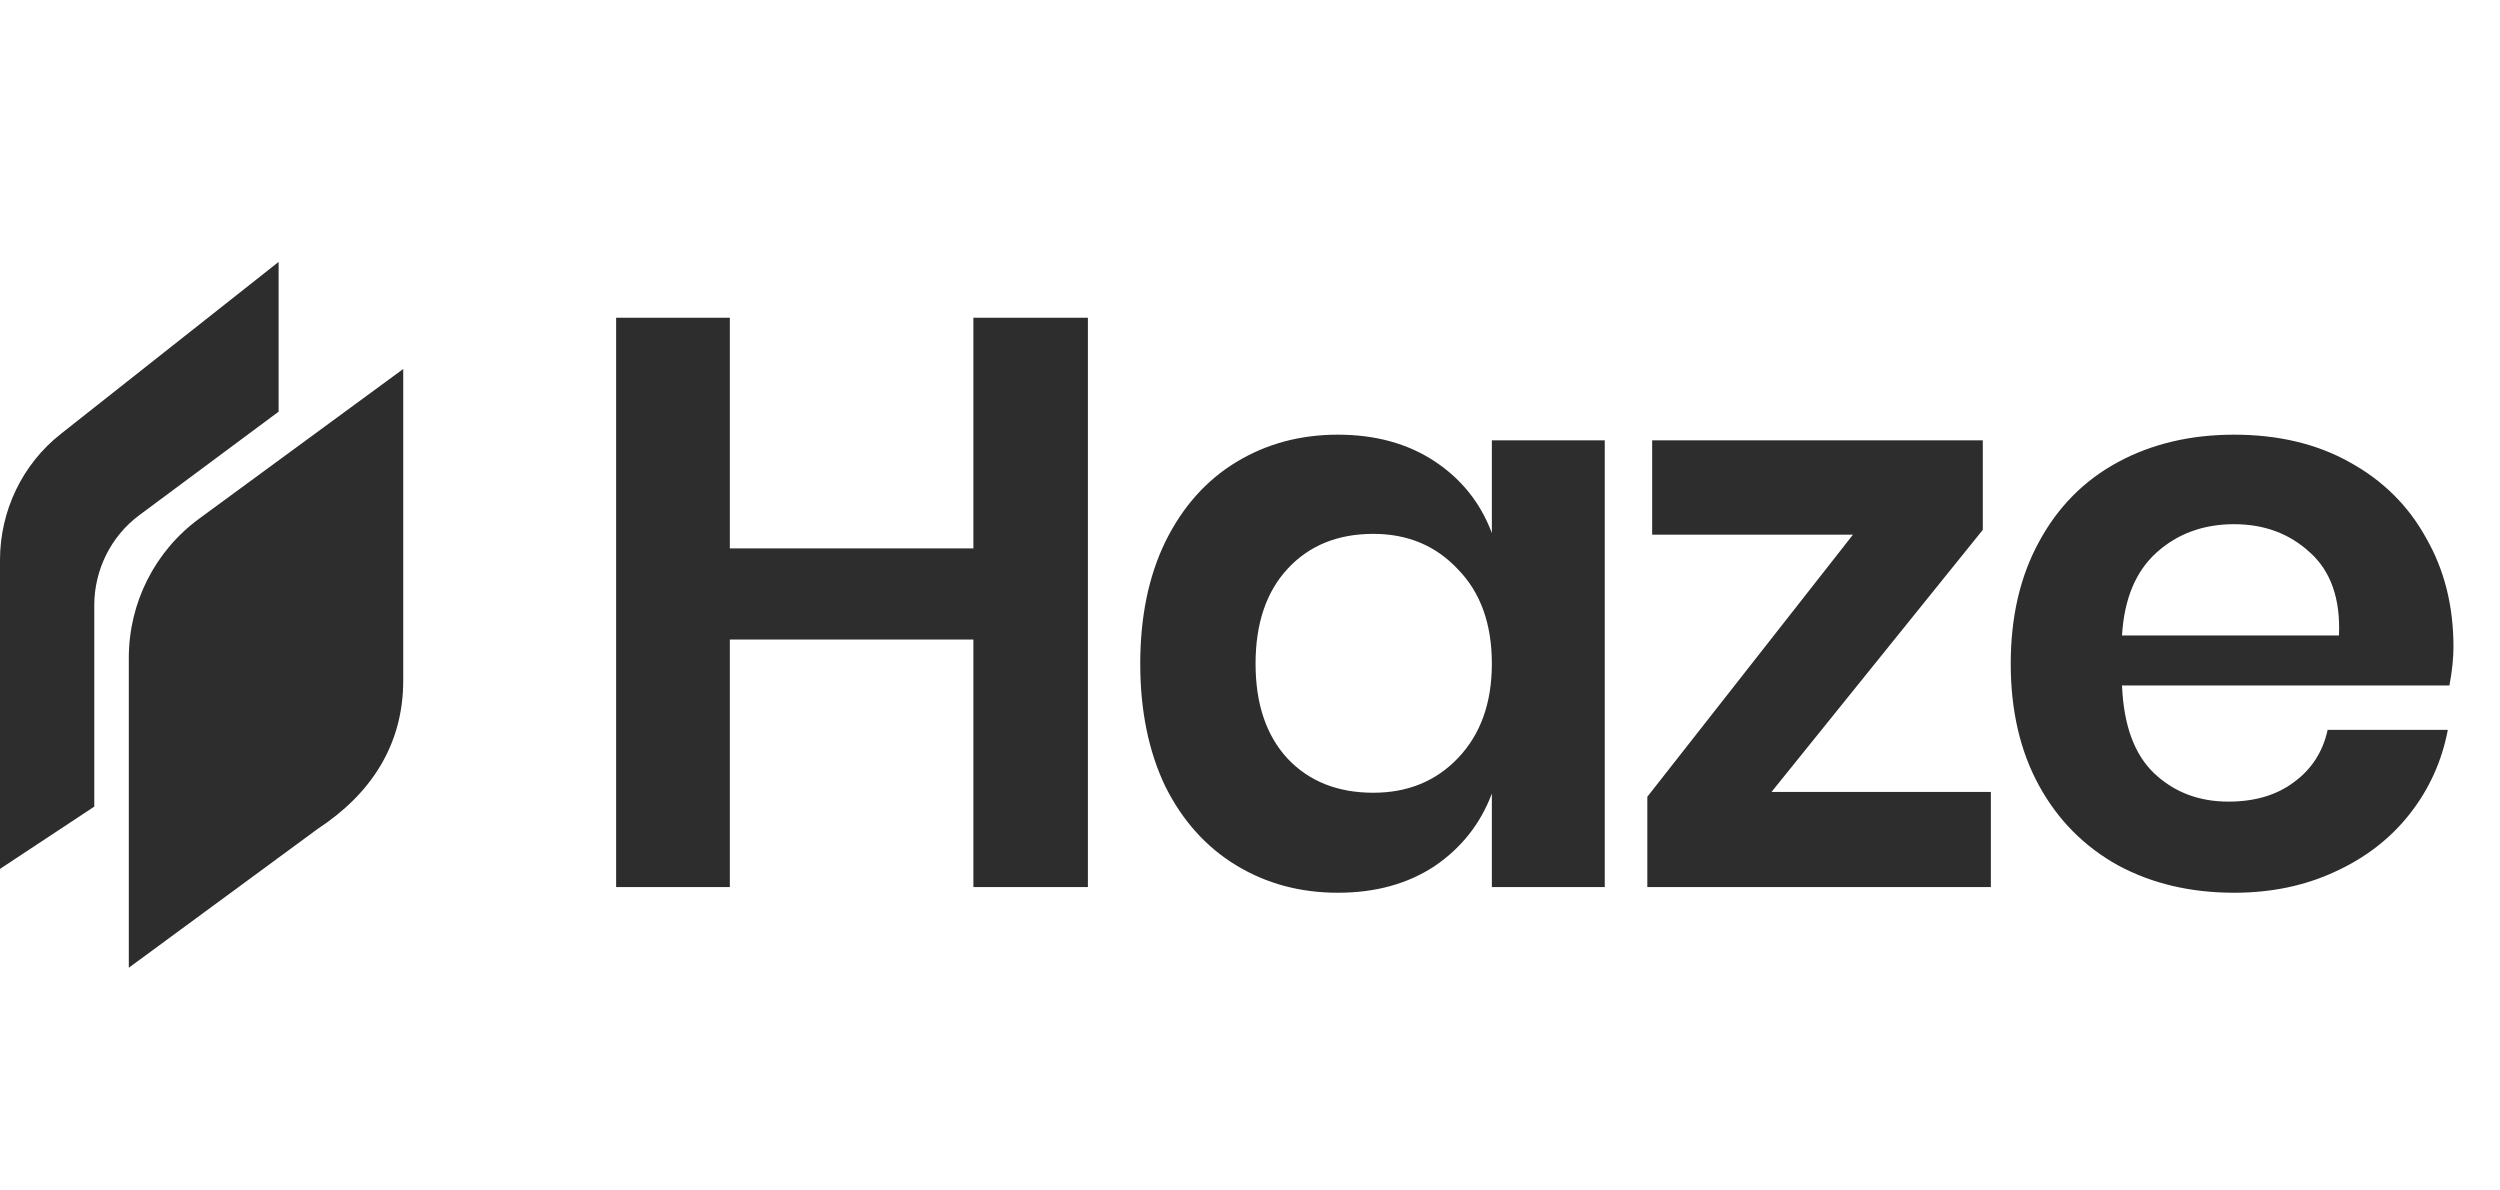 <?xml version="1.0" encoding="UTF-8"?>
<svg xmlns="http://www.w3.org/2000/svg" width="124" height="59" viewBox="0 0 124 59" fill="none">
  <path d="M53.96 15.76V44H48.28V31.72H36.2V44H30.56V15.76H36.2V27.2H48.28V15.76H53.96ZM66.356 21.56C68.222 21.56 69.822 22 71.156 22.88C72.489 23.76 73.436 24.947 73.996 26.44V21.84H79.596V44H73.996V39.36C73.436 40.853 72.489 42.053 71.156 42.96C69.822 43.84 68.222 44.28 66.356 44.28C64.489 44.28 62.809 43.827 61.316 42.92C59.822 42.013 58.649 40.707 57.796 39C56.969 37.267 56.556 35.24 56.556 32.92C56.556 30.6 56.969 28.587 57.796 26.88C58.649 25.147 59.822 23.827 61.316 22.92C62.809 22.013 64.489 21.56 66.356 21.56ZM68.116 26.48C66.356 26.48 64.942 27.053 63.876 28.2C62.809 29.347 62.276 30.92 62.276 32.92C62.276 34.92 62.809 36.493 63.876 37.64C64.942 38.76 66.356 39.32 68.116 39.32C69.822 39.32 71.222 38.747 72.316 37.6C73.436 36.427 73.996 34.867 73.996 32.92C73.996 30.947 73.436 29.387 72.316 28.24C71.222 27.067 69.822 26.48 68.116 26.48ZM87.867 39.28H98.747V44H81.707V39.52L91.907 26.52H81.947V21.84H98.347V26.28L87.867 39.28ZM121.692 32.08C121.692 32.64 121.626 33.28 121.492 34H105.252C105.332 35.973 105.866 37.427 106.852 38.36C107.839 39.293 109.066 39.76 110.532 39.76C111.839 39.76 112.919 39.44 113.772 38.8C114.652 38.16 115.212 37.293 115.452 36.2H121.412C121.119 37.747 120.492 39.133 119.532 40.36C118.572 41.587 117.332 42.547 115.812 43.24C114.319 43.933 112.652 44.28 110.812 44.28C108.652 44.28 106.732 43.827 105.052 42.92C103.372 41.987 102.066 40.667 101.132 38.96C100.199 37.253 99.732 35.24 99.732 32.92C99.732 30.6 100.199 28.587 101.132 26.88C102.066 25.147 103.372 23.827 105.052 22.92C106.732 22.013 108.652 21.56 110.812 21.56C112.999 21.56 114.906 22.013 116.532 22.92C118.186 23.827 119.452 25.08 120.332 26.68C121.239 28.253 121.692 30.053 121.692 32.08ZM116.012 31.52C116.092 29.707 115.612 28.333 114.572 27.4C113.559 26.467 112.306 26 110.812 26C109.292 26 108.012 26.467 106.972 27.4C105.932 28.333 105.359 29.707 105.252 31.52H116.012Z" fill="#2D2D2D"></path>
  <g clip-path="url(#clip0_1123_132)">
    <path d="M6.389 48L15.764 41.108C18.403 39.376 20 36.942 20 33.759V18.301L9.872 25.731C7.685 27.334 6.389 29.897 6.389 32.624V48Z" fill="#2D2D2D"></path>
    <path d="M13.808 13L3.021 21.519C1.111 23.017 0 25.334 0 27.779V30.681V43.097L4.676 40.008V30.026C4.676 28.259 5.509 26.586 6.921 25.544L13.819 20.419V13H13.808Z" fill="#2D2D2D"></path>
  </g>
  <defs>
    <clipPath id="clip0_1123_132">
      <rect width="20" height="35" fill="white" transform="translate(0 13)"></rect>
    </clipPath>
  </defs>
</svg>
